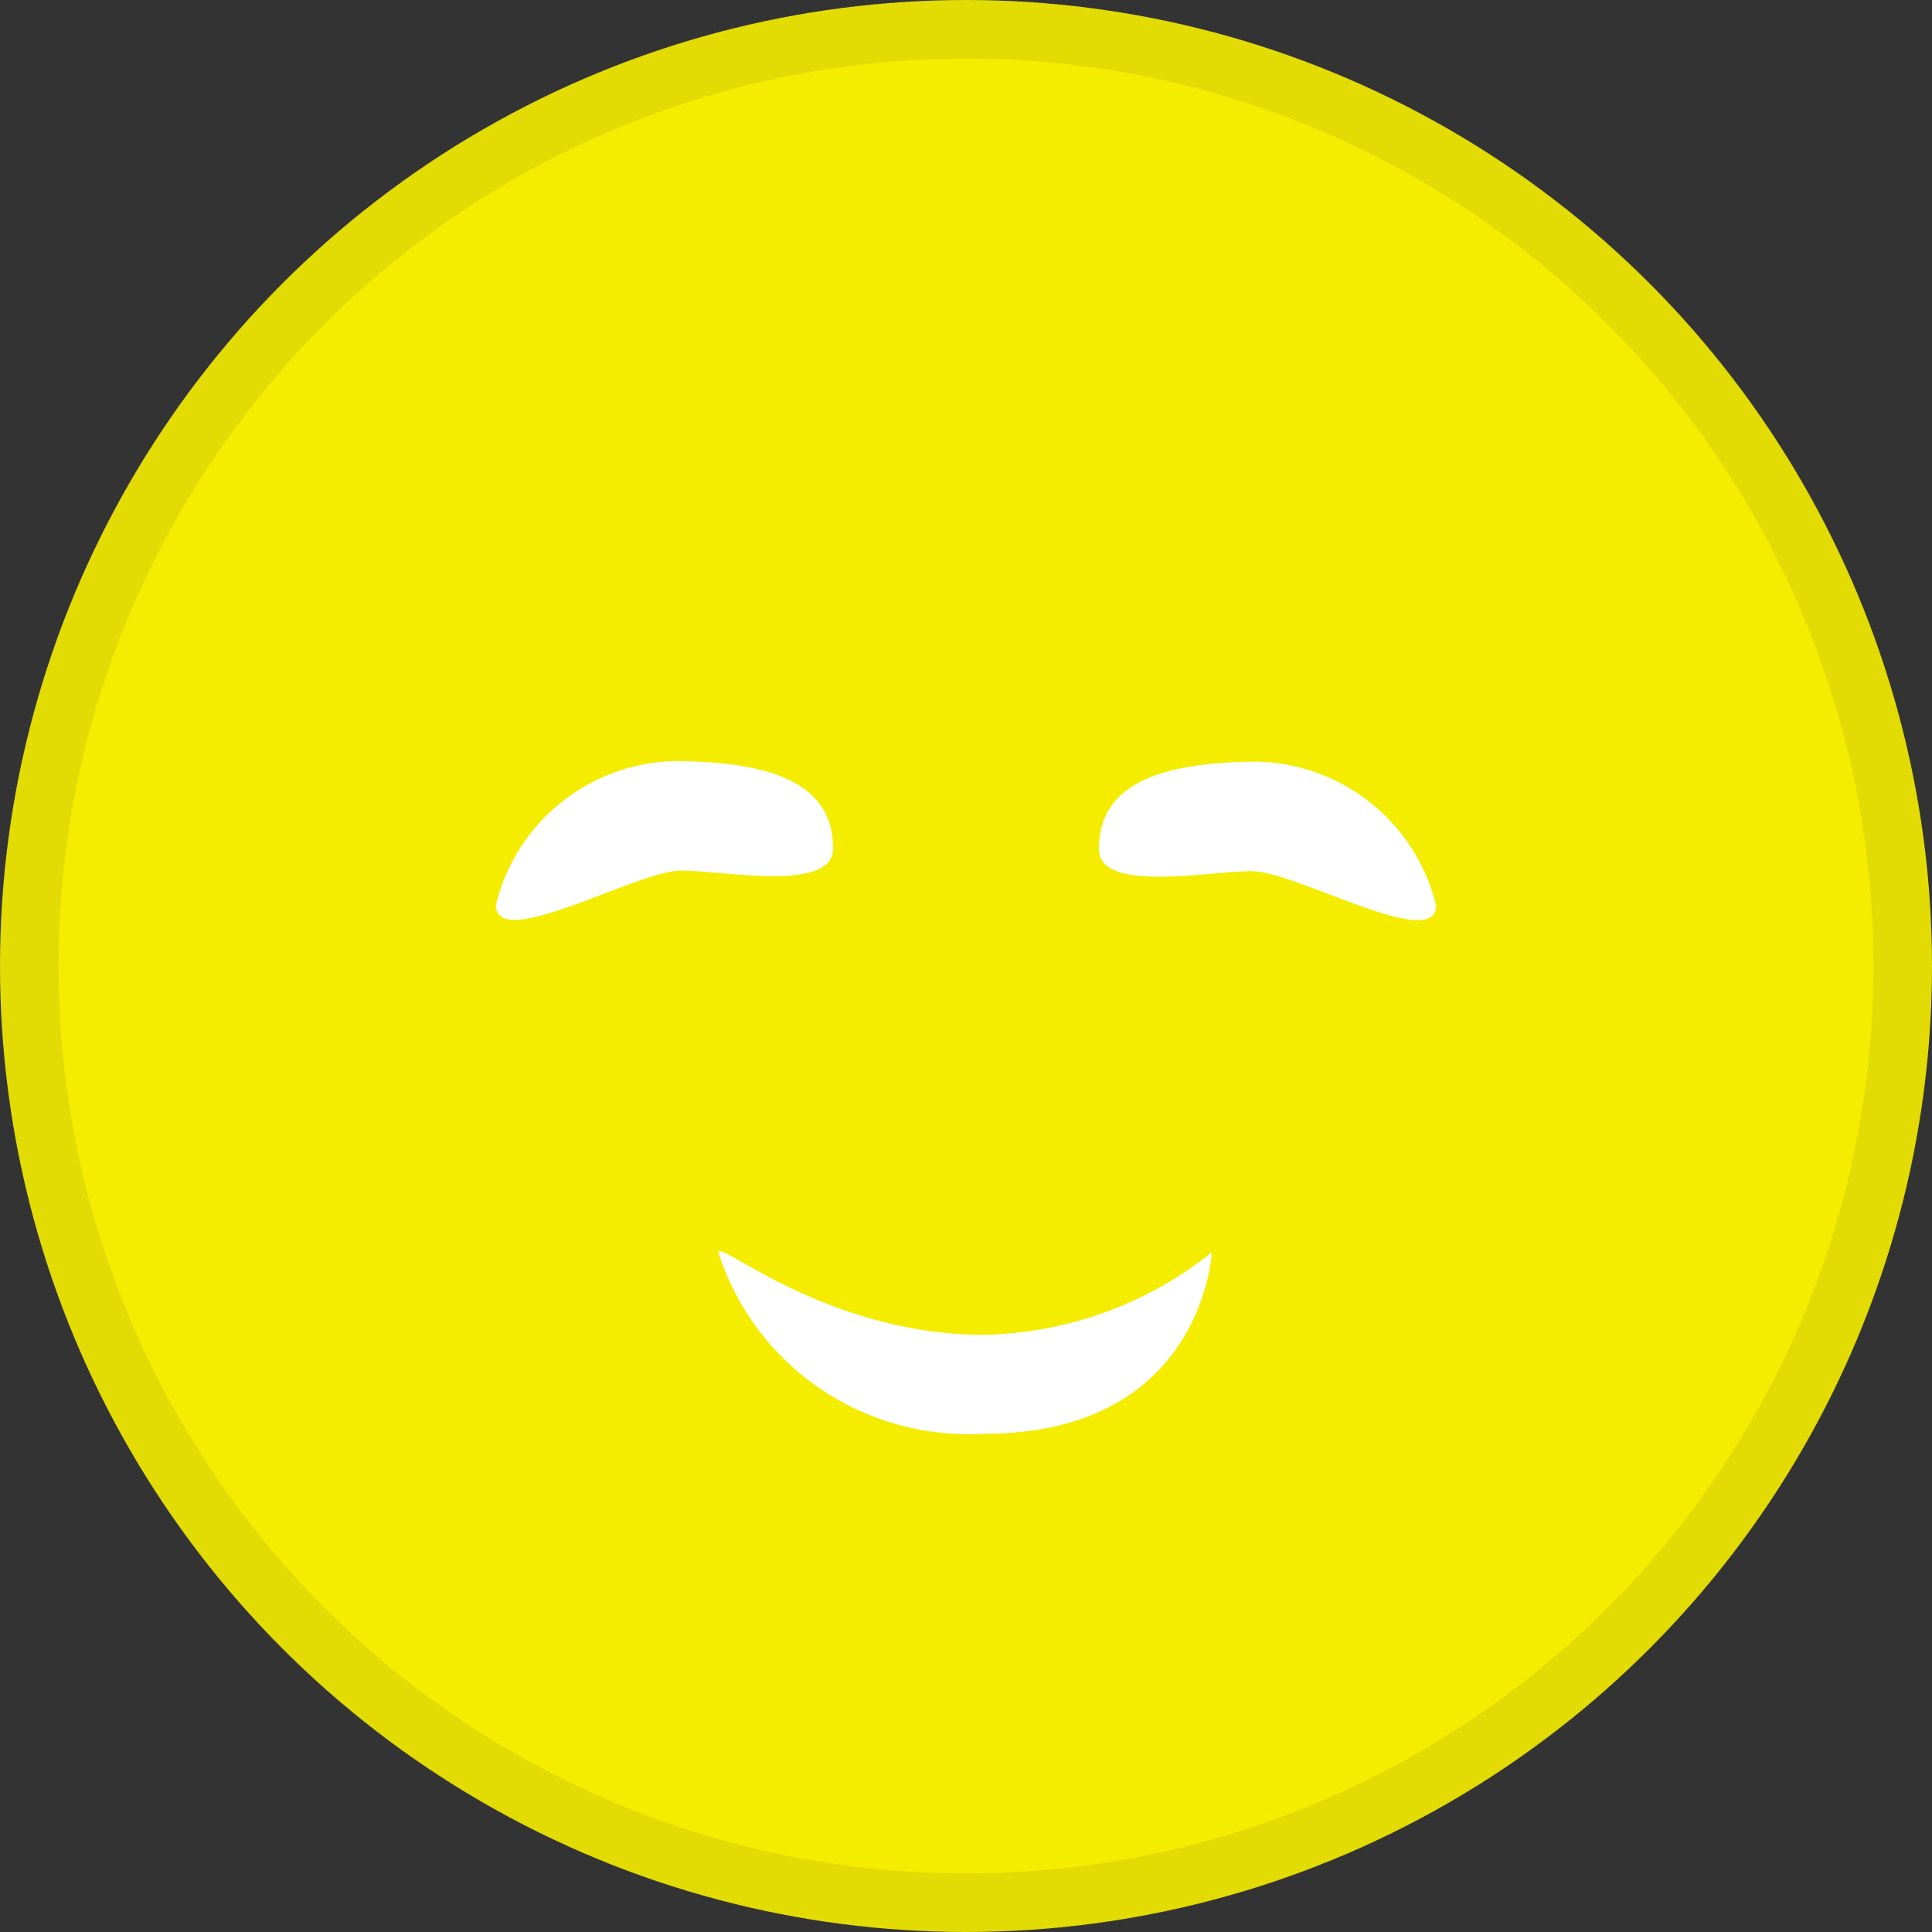 <?xml version="1.0" encoding="utf-8"?>
<!-- Generator: Adobe Illustrator 23.0.1, SVG Export Plug-In . SVG Version: 6.00 Build 0)  -->
<svg version="1.1" id="icon_Imotion_color_2" xmlns="http://www.w3.org/2000/svg" xmlns:xlink="http://www.w3.org/1999/xlink"
	 x="0px" y="0px" viewBox="0 0 33 33" style="enable-background:new 0 0 33 33;" xml:space="preserve">
<rect x="0" y="0" width="33" height="33" fill="#333333" stroke="none"/>
<style type="text/css">
	.st0{fill:#F5ED00;}
	.st1{fill:#FFFFFF;}
	.st2{fill:none;stroke:#E2DB04;stroke-miterlimit:10;}
</style>
<circle id="Ellipse_65" class="st0" cx="16.5" cy="16.5" r="16"/>
<circle class="st0" cx="16.5" cy="16.5" r="16"/>
<g>
	<path class="st1" d="M11.63,14.87c0.75,0,2.6,0.38,2.6-0.38c0-1.07-0.97-1.49-2.74-1.49c-1.44,0.05-2.68,1.05-3.02,2.46
		C8.48,16.27,10.88,14.87,11.63,14.87z"/>
	<path class="st1" d="M21.37,14.88c-0.75,0-2.6,0.38-2.6-0.38c0-1.07,0.97-1.49,2.74-1.49c1.44,0.05,2.68,1.05,3.02,2.46
		C24.52,16.27,22.12,14.87,21.37,14.88L21.37,14.88z"/>
	<path class="st1" d="M16.81,24.49c3.74,0,3.89-3.1,3.89-3.1c-1.11,0.89-2.48,1.38-3.89,1.41c-2.69,0-4.54-1.63-4.54-1.41
		C12.89,23.34,14.76,24.61,16.81,24.49z"/>
</g>
<circle class="st2" cx="16.5" cy="16.5" r="16"/>
</svg>
